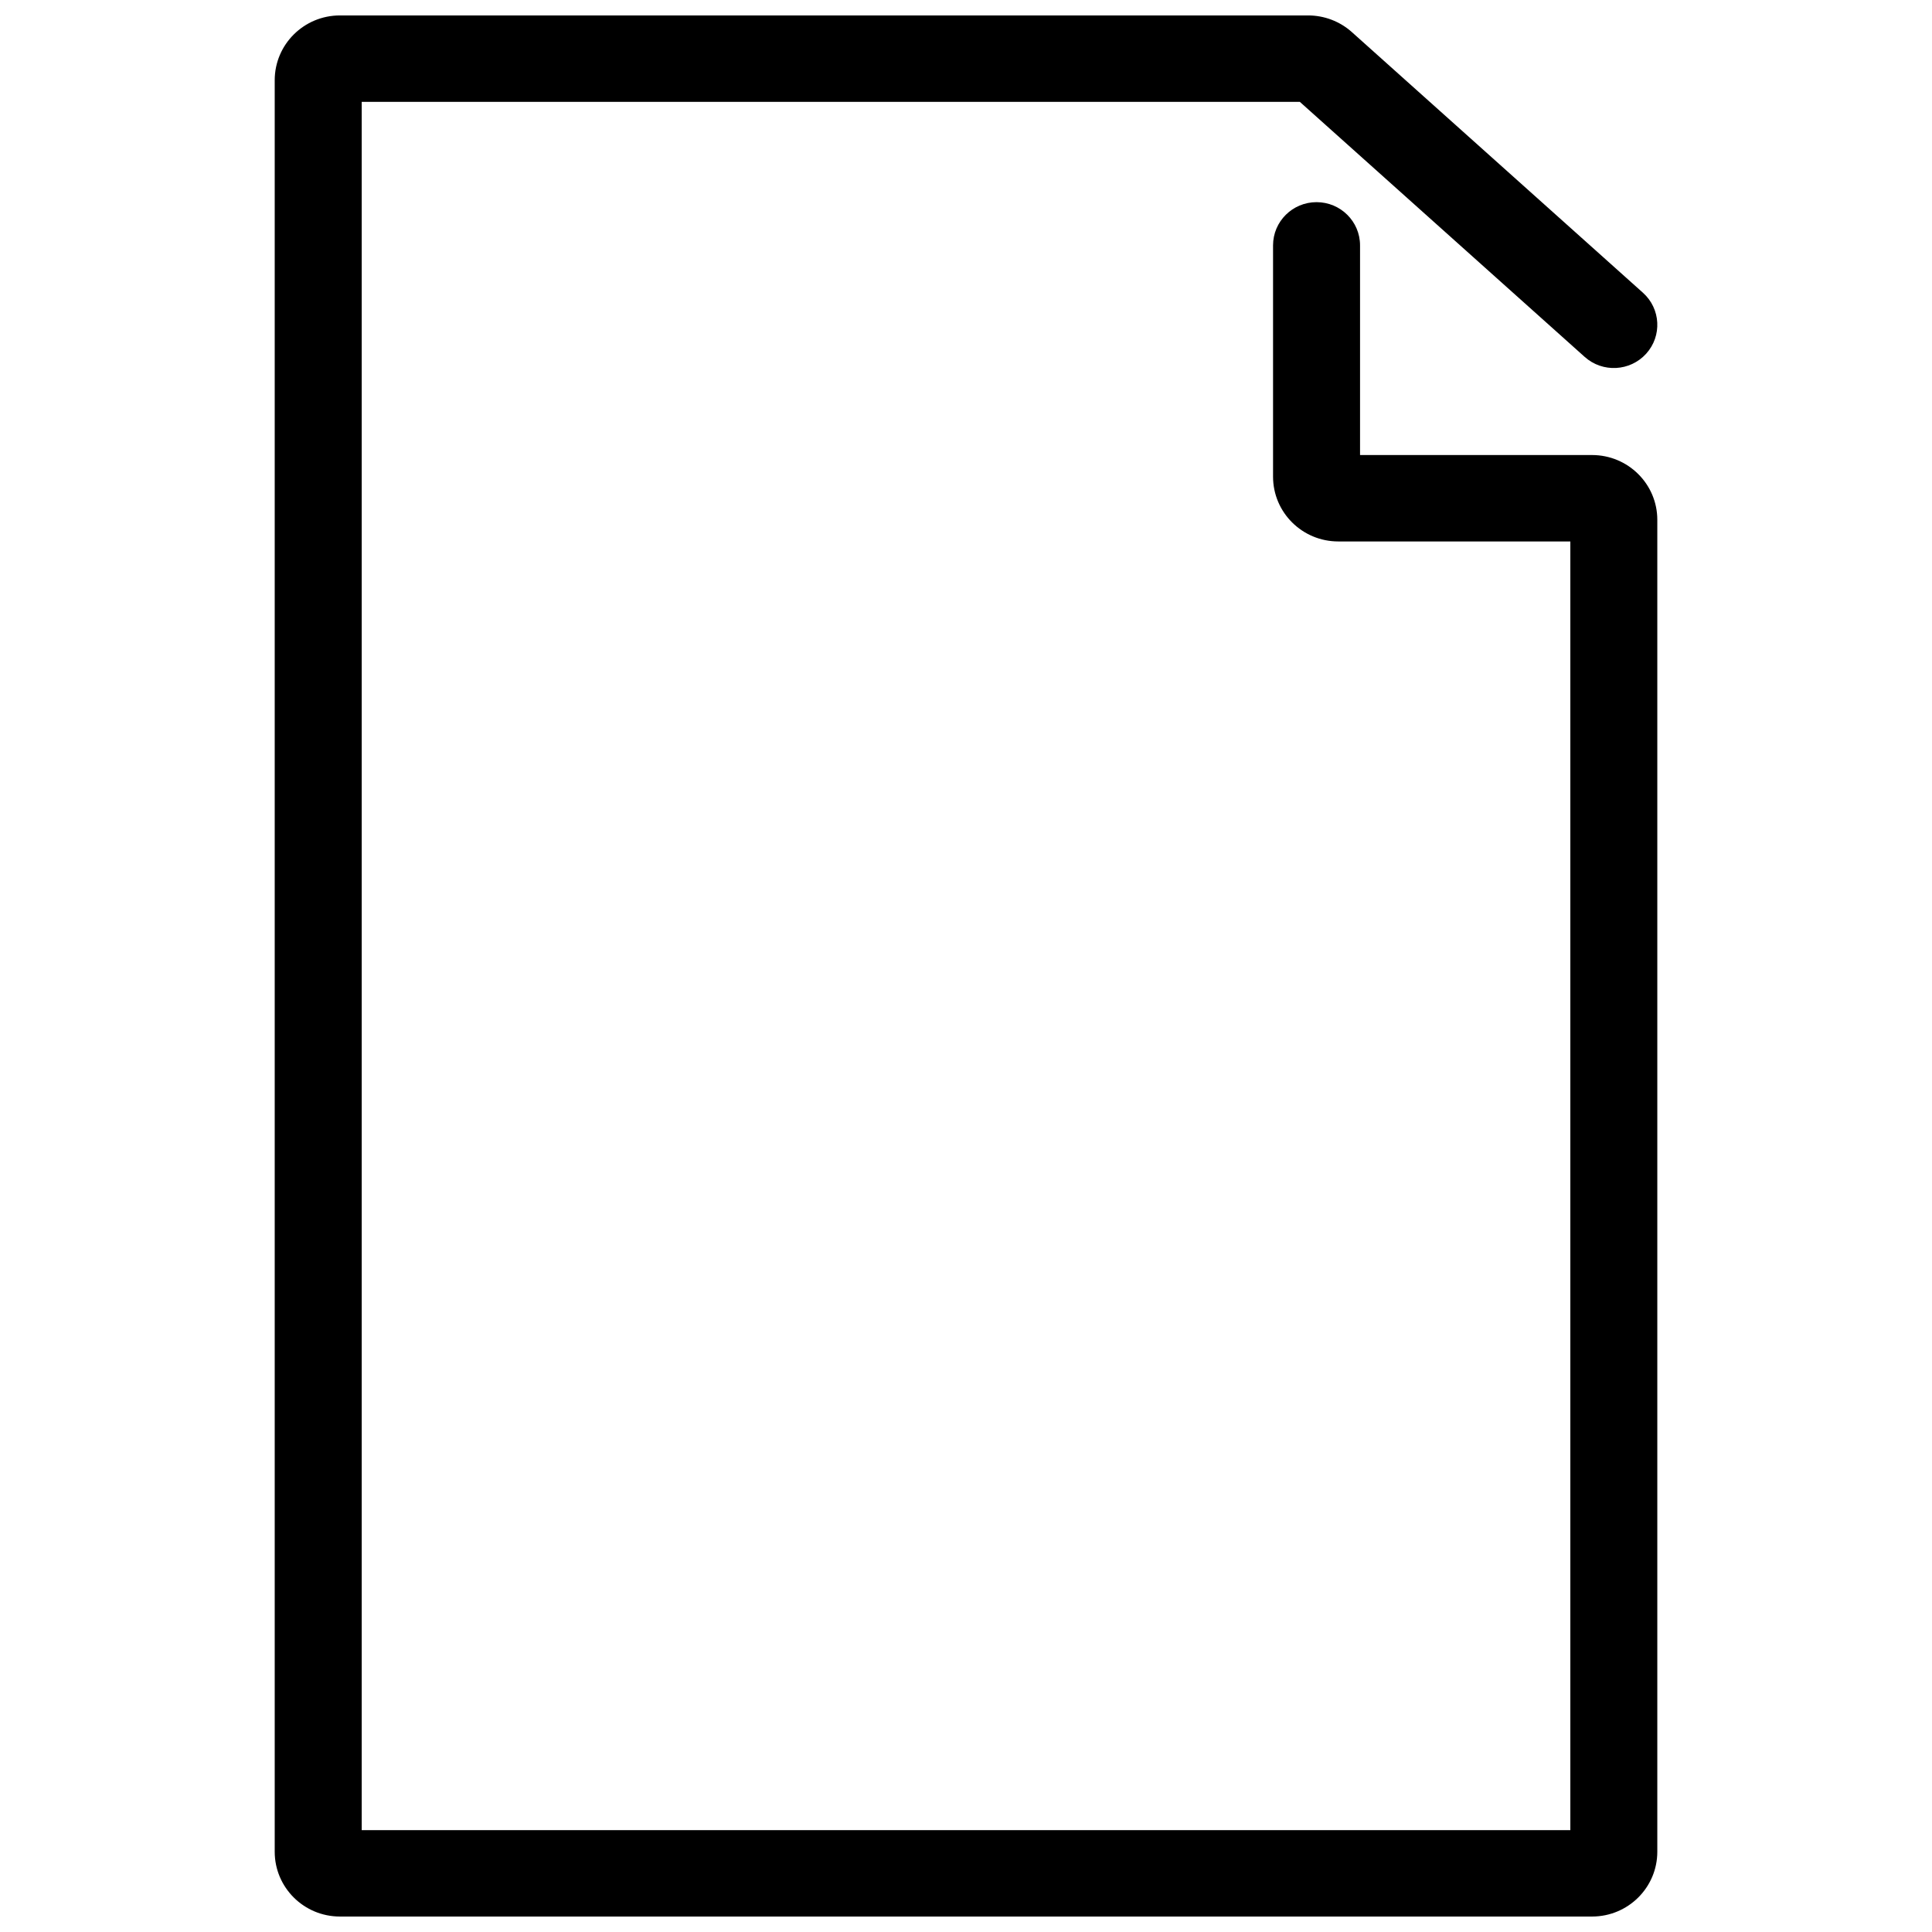 <?xml version="1.0" encoding="UTF-8"?>
<!-- Uploaded to: ICON Repo, www.svgrepo.com, Generator: ICON Repo Mixer Tools -->
<svg width="800px" height="800px" version="1.1" viewBox="144 144 512 512" xmlns="http://www.w3.org/2000/svg">
 <defs>
  <clipPath id="a">
   <path d="m216 148.09h368v503.81h-368z"/>
  </clipPath>
 </defs>
 <g clip-path="url(#a)">
  <path d="m565.91 264.59c9.551 0 17.293 7.688 17.293 17.176v352.96c0 9.488-7.742 17.176-17.293 17.176h-331.82c-9.551 0-17.289-7.688-17.289-17.176v-469.46c0-9.484 7.738-17.176 17.289-17.176h256.59c4.273 0 8.398 1.574 11.578 4.418l77.137 69.07c4.731 4.234 5.109 11.473 0.848 16.168-4.266 4.699-11.555 5.074-16.281 0.84l-75.496-67.594h-248.61v458.01h320.3v-341.51h-61.496c-9.551 0-17.289-7.688-17.289-17.176v-61.293c0-6.32 5.16-11.449 11.527-11.449 6.363 0 11.527 5.129 11.527 11.449v55.57z"/>
 </g>
</svg>